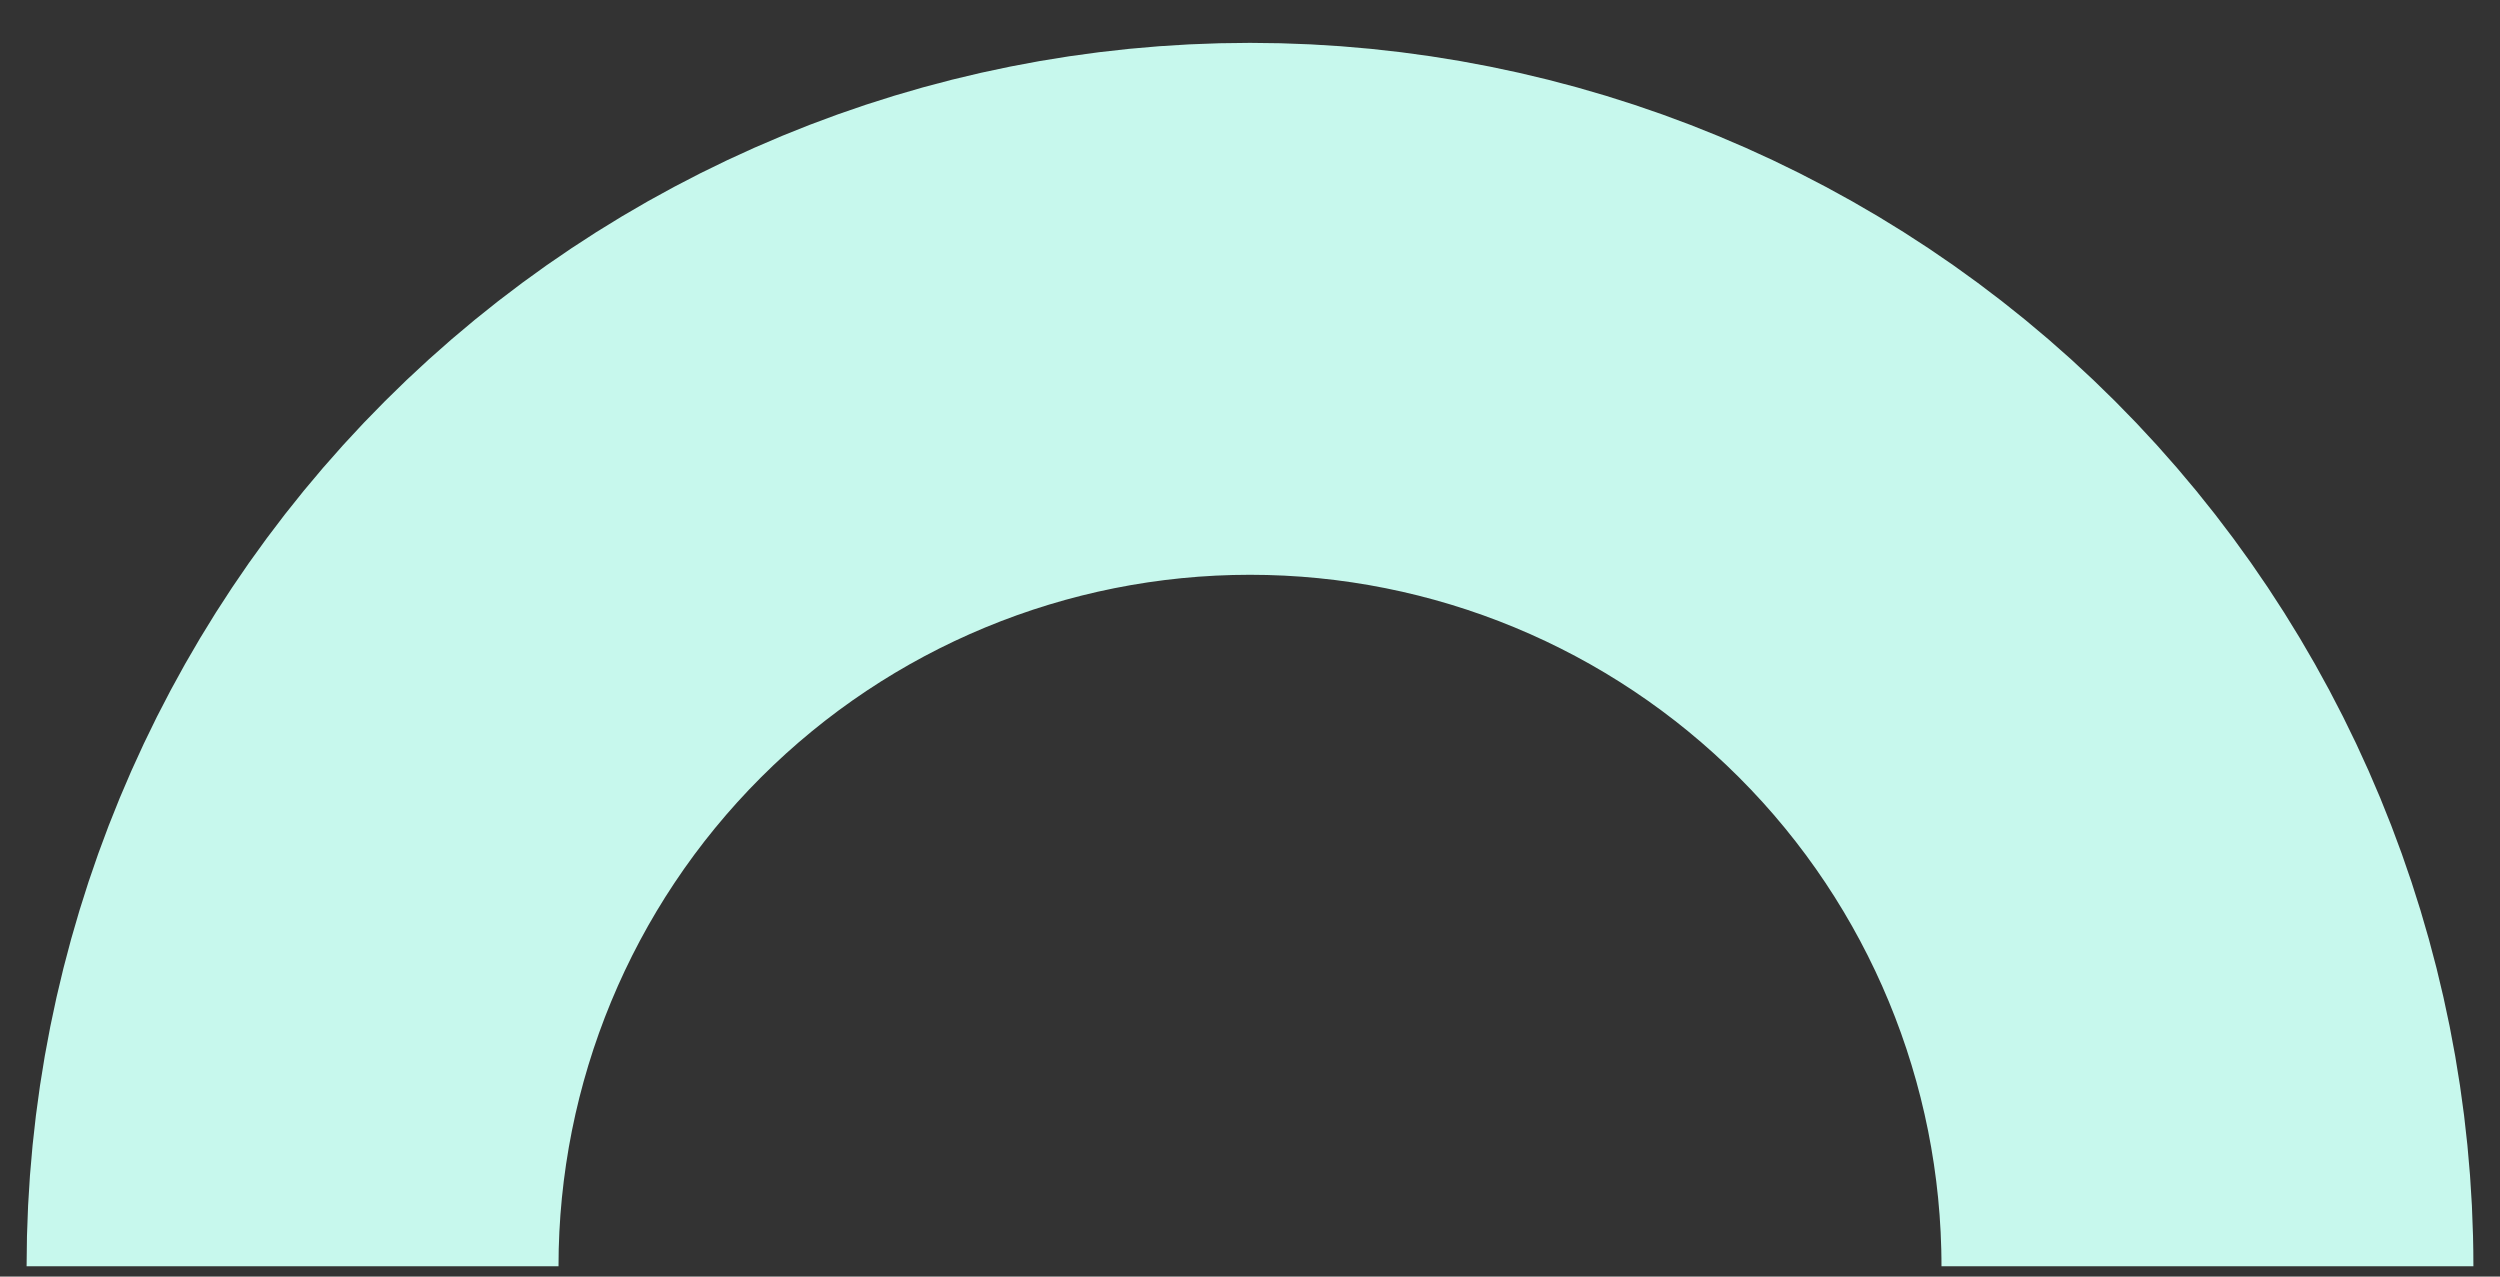 <svg width="47" height="24" viewBox="0 0 47 24" fill="none" xmlns="http://www.w3.org/2000/svg">
<rect x="0" y="0" width="47" height="24" fill="#333333" stroke="none"/>
<path d="M41.5 23.806C41.5 19.032 39.604 14.453 36.228 11.078C32.852 7.702 28.274 5.806 23.5 5.806C18.726 5.806 14.148 7.702 10.772 11.078C7.396 14.453 5.5 19.032 5.5 23.806" stroke="#C7F8ED" stroke-width="10"/>
</svg>
